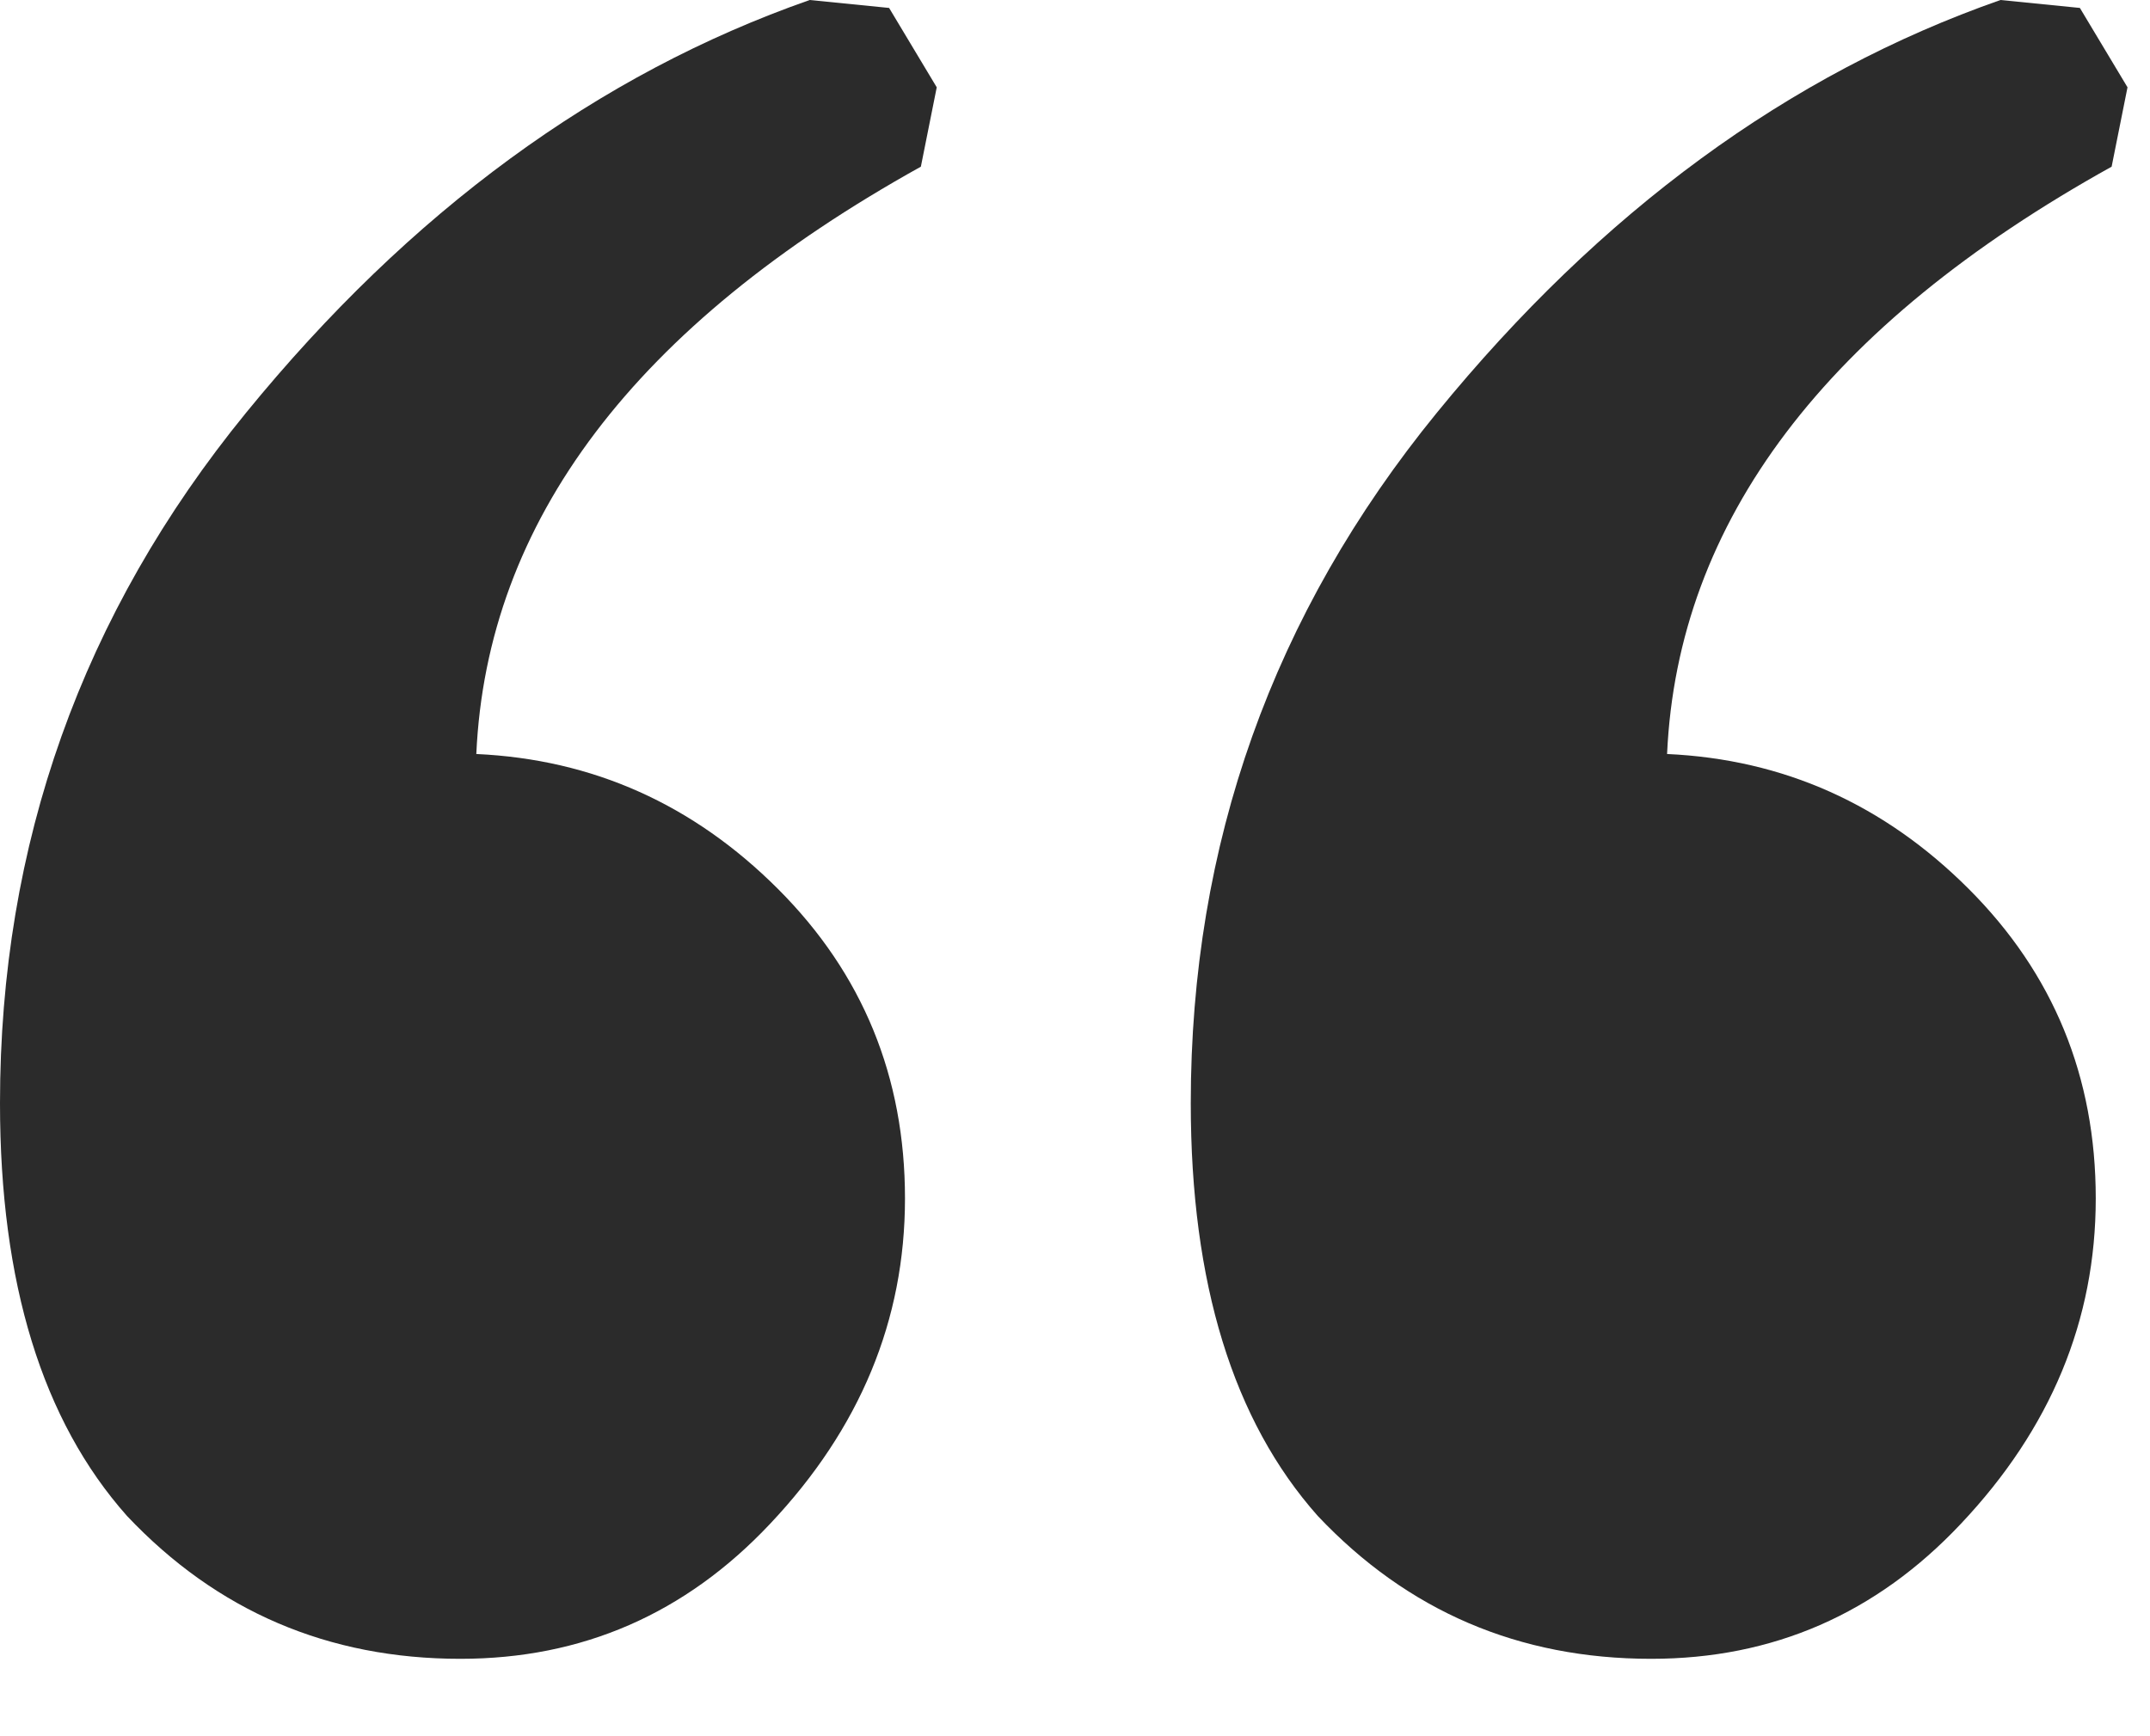 <svg width="26" height="21" viewBox="0 0 26 21" fill="none" xmlns="http://www.w3.org/2000/svg">
<path d="M10.752 0.096L11.328 1.056L11.136 2.016C7.68 3.936 5.888 6.304 5.76 9.12C7.168 9.184 8.384 9.728 9.408 10.752C10.432 11.776 10.944 13.024 10.944 14.496C10.944 15.968 10.4 17.28 9.312 18.432C8.288 19.52 7.04 20.064 5.568 20.064C3.968 20.064 2.624 19.488 1.536 18.336C0.512 17.184 0 15.52 0 13.344C0 10.208 0.992 7.424 2.976 4.992C4.96 2.56 7.232 0.896 9.792 0L10.752 0.096ZM25.152 0.096L25.728 1.056L25.536 2.016C22.08 3.936 20.288 6.304 20.16 9.12C21.568 9.184 22.784 9.728 23.808 10.752C24.832 11.776 25.344 13.024 25.344 14.496C25.344 15.968 24.8 17.28 23.712 18.432C22.688 19.52 21.44 20.064 19.968 20.064C18.368 20.064 17.024 19.488 15.936 18.336C14.912 17.184 14.4 15.52 14.4 13.344C14.4 10.208 15.392 7.424 17.376 4.992C19.36 2.56 21.632 0.896 24.192 0L25.152 0.096Z" fill="#2B2B2B"/>
</svg>
